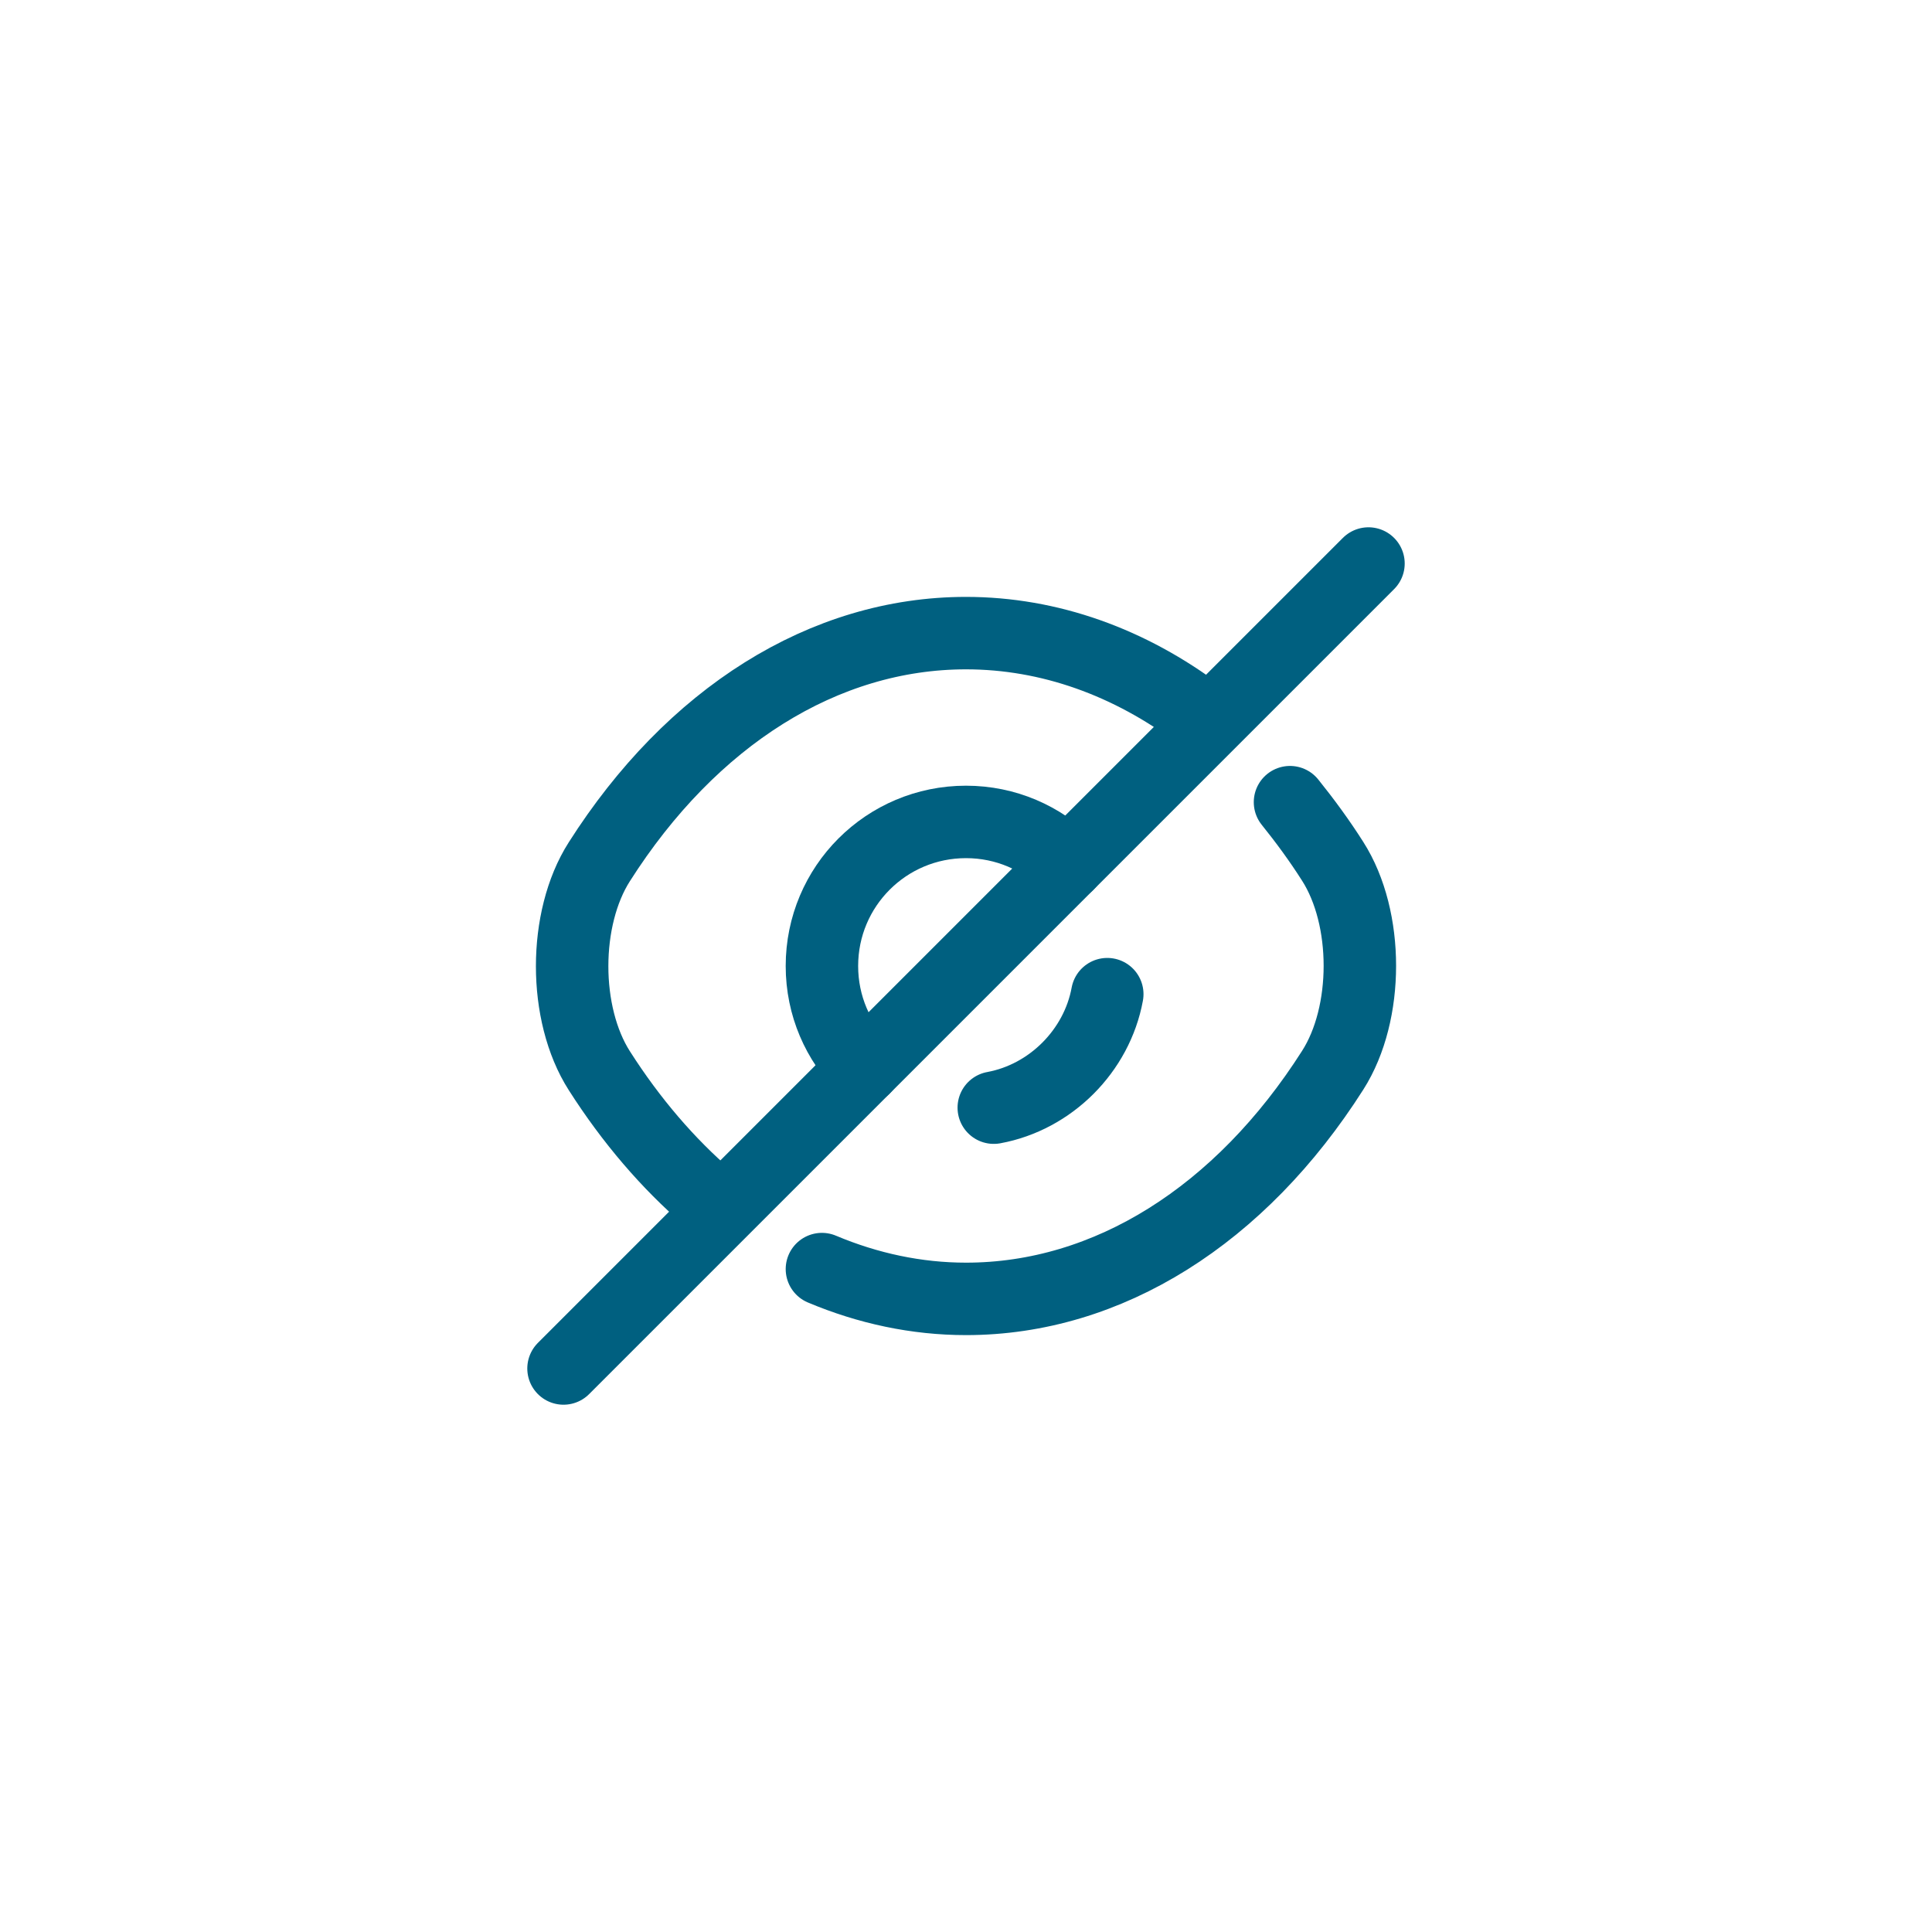 <svg width="40" height="40" viewBox="0 0 40 40" fill="none" xmlns="http://www.w3.org/2000/svg">
<path d="M22.108 17.892L17.892 22.108C17.35 21.567 17.017 20.825 17.017 20C17.017 18.35 18.35 17.017 20 17.017C20.825 17.017 21.567 17.35 22.108 17.892Z" stroke="#006080" stroke-width="1.5" stroke-linecap="round" stroke-linejoin="round"/>
<path d="M24.85 14.808C23.392 13.708 21.725 13.108 20 13.108C17.058 13.108 14.316 14.842 12.408 17.842C11.658 19.017 11.658 20.992 12.408 22.167C13.066 23.2 13.833 24.092 14.666 24.808" stroke="#006080" stroke-width="1.5" stroke-linecap="round" stroke-linejoin="round"/>
<path d="M17.017 26.275C17.967 26.675 18.975 26.892 20 26.892C22.942 26.892 25.683 25.158 27.592 22.158C28.342 20.983 28.342 19.008 27.592 17.833C27.317 17.4 27.017 16.992 26.708 16.608" stroke="#006080" stroke-width="1.5" stroke-linecap="round" stroke-linejoin="round"/>
<path d="M22.925 20.583C22.709 21.758 21.75 22.717 20.575 22.933" stroke="#006080" stroke-width="1.5" stroke-linecap="round" stroke-linejoin="round"/>
<path d="M17.892 22.108L11.667 28.333" stroke="#006080" stroke-width="1.5" stroke-linecap="round" stroke-linejoin="round"/>
<path d="M28.333 11.667L22.108 17.892" stroke="#006080" stroke-width="1.5" stroke-linecap="round" stroke-linejoin="round"/>
</svg>
